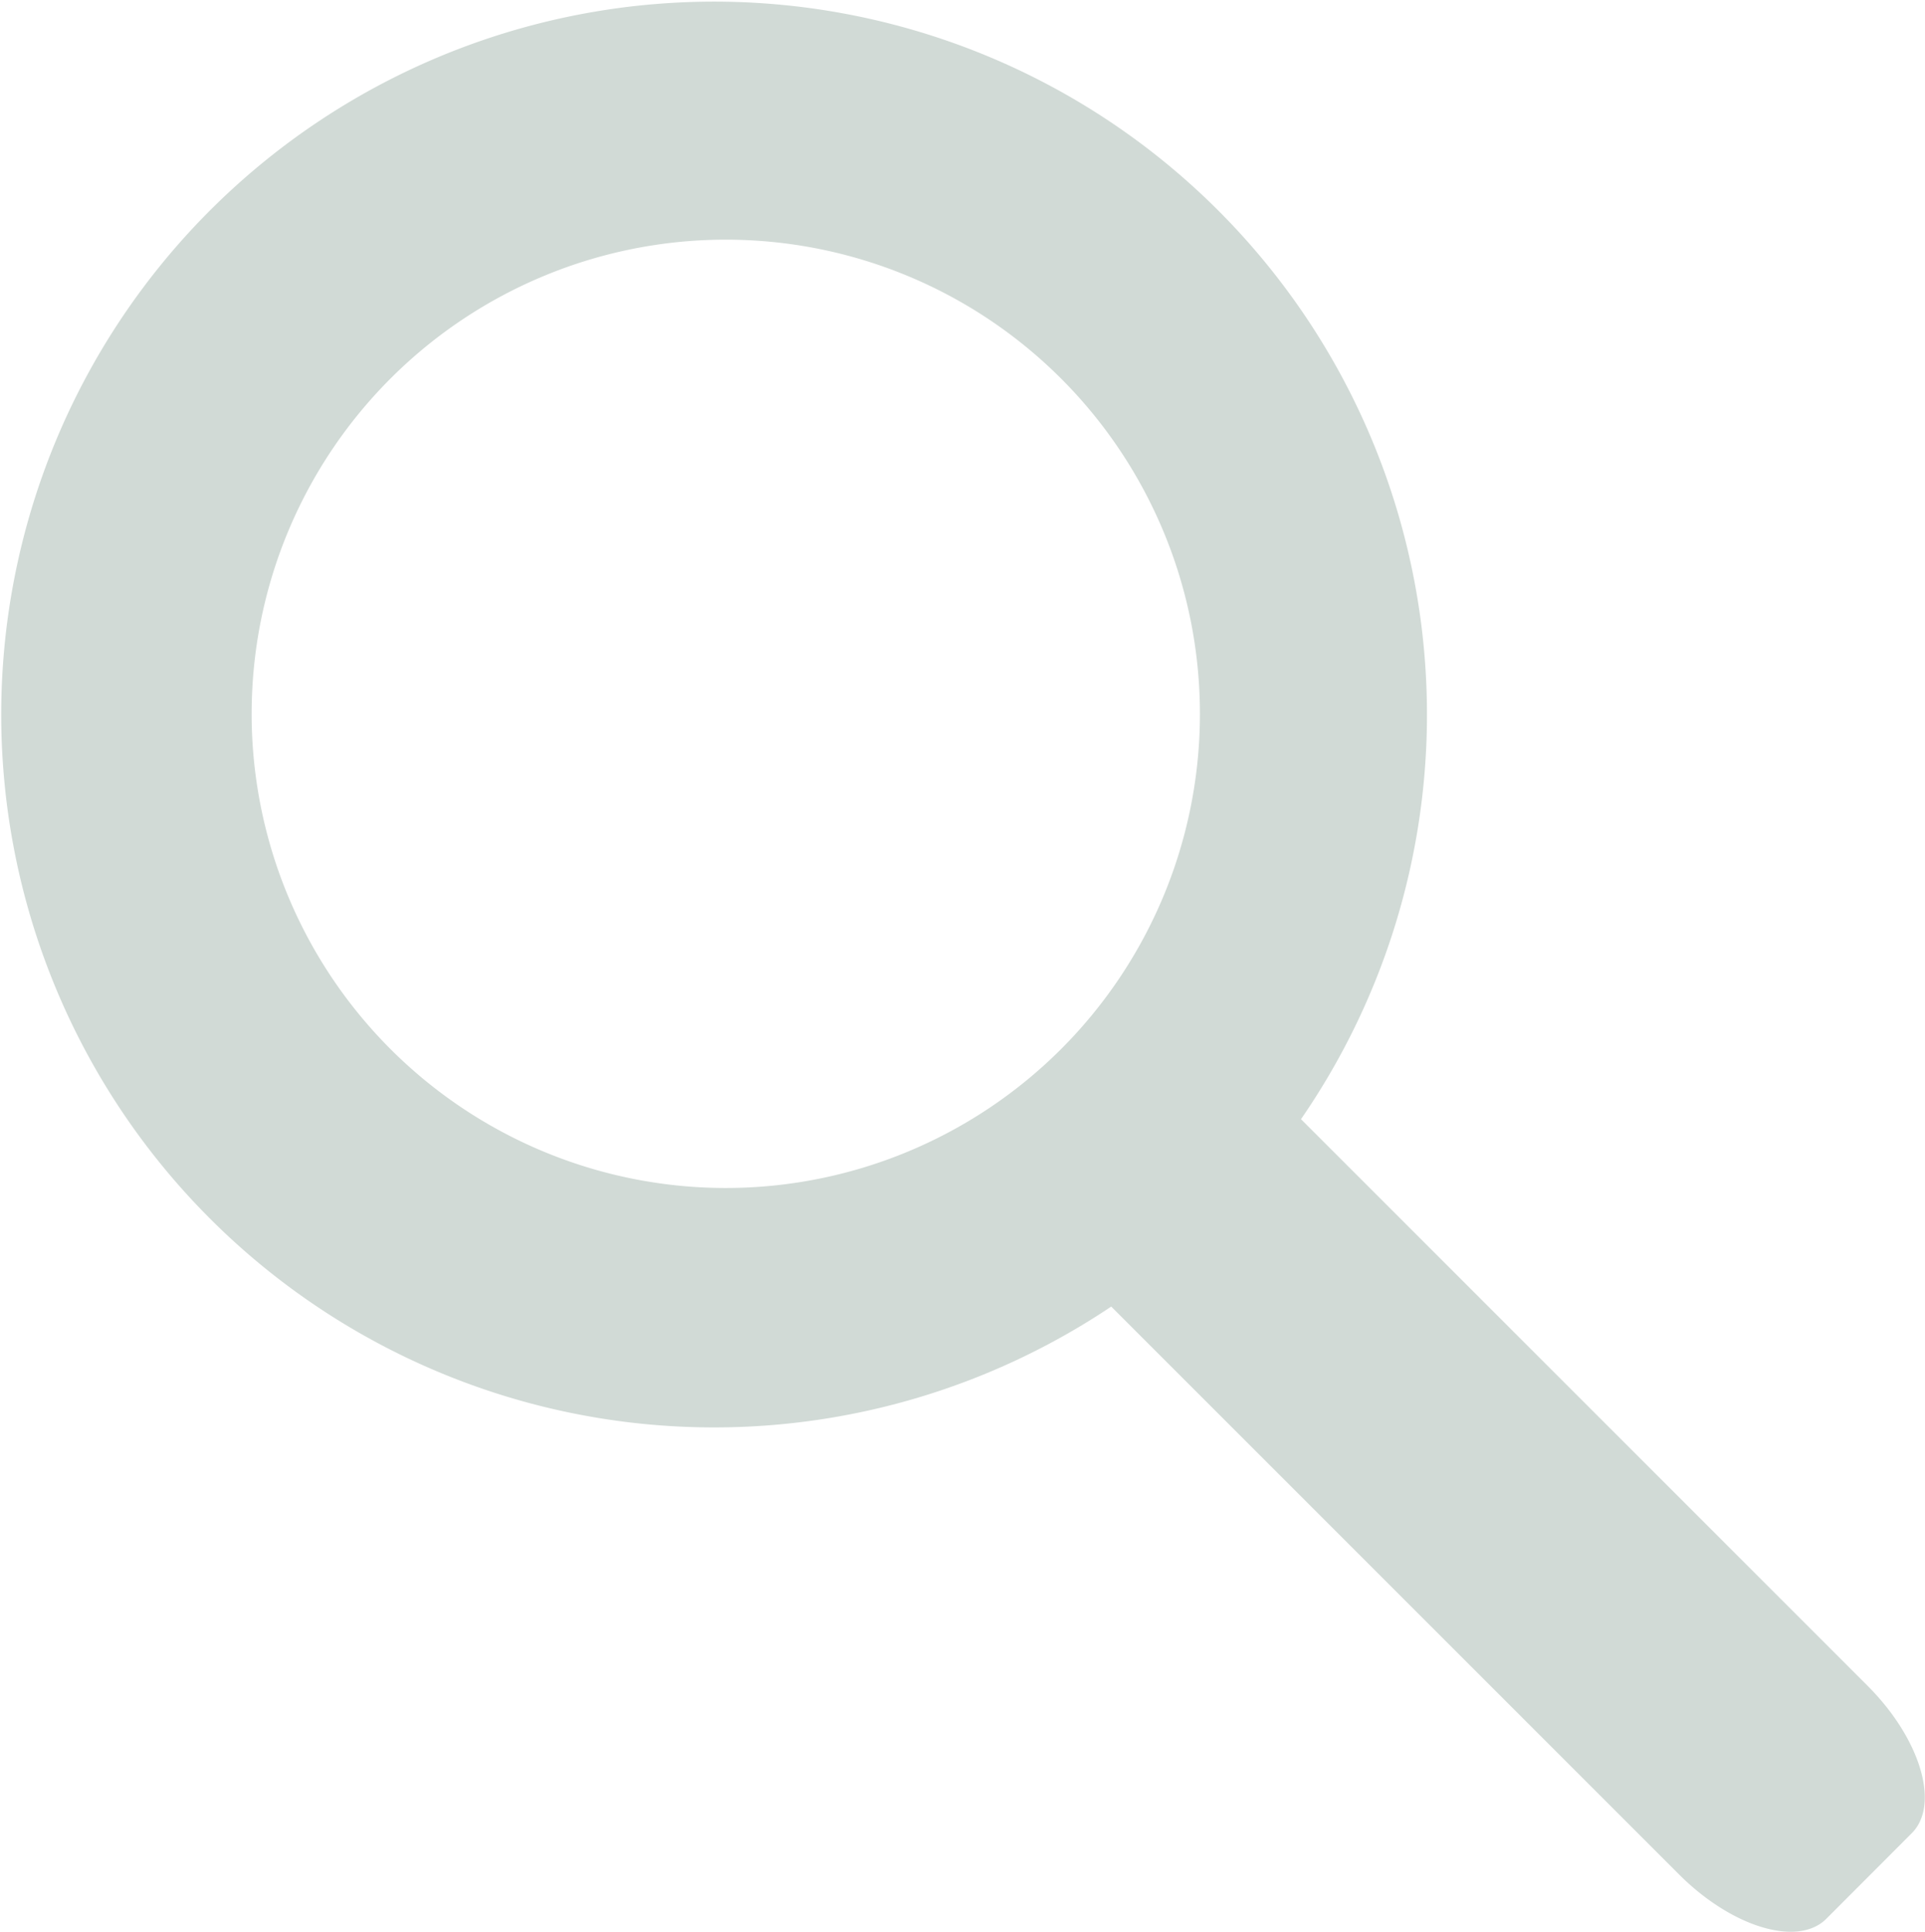 <svg id="search_btn_gold" xmlns="http://www.w3.org/2000/svg" width="27.141" height="27.236" viewBox="0 0 27.141 27.236">
  <defs>
    <style>
      .cls-1 {
        fill: #d1dad6;
      }
    </style>
  </defs>
  <path id="search_btn_gold-2" data-name="search_btn_gold" class="cls-1" d="M26.577,23.734l-7.989-7.989a10.051,10.051,0,1,0-2.676,2.642l8.006,8.006c.746.746,1.675,1.026,2.076.626L27.2,25.811C27.6,25.41,27.323,24.481,26.577,23.734ZM3.793,10.029a6.685,6.685,0,1,1,6.685,6.686A6.685,6.685,0,0,1,3.793,10.029Z" transform="translate(-0.245 0.034)"/>
</svg>
